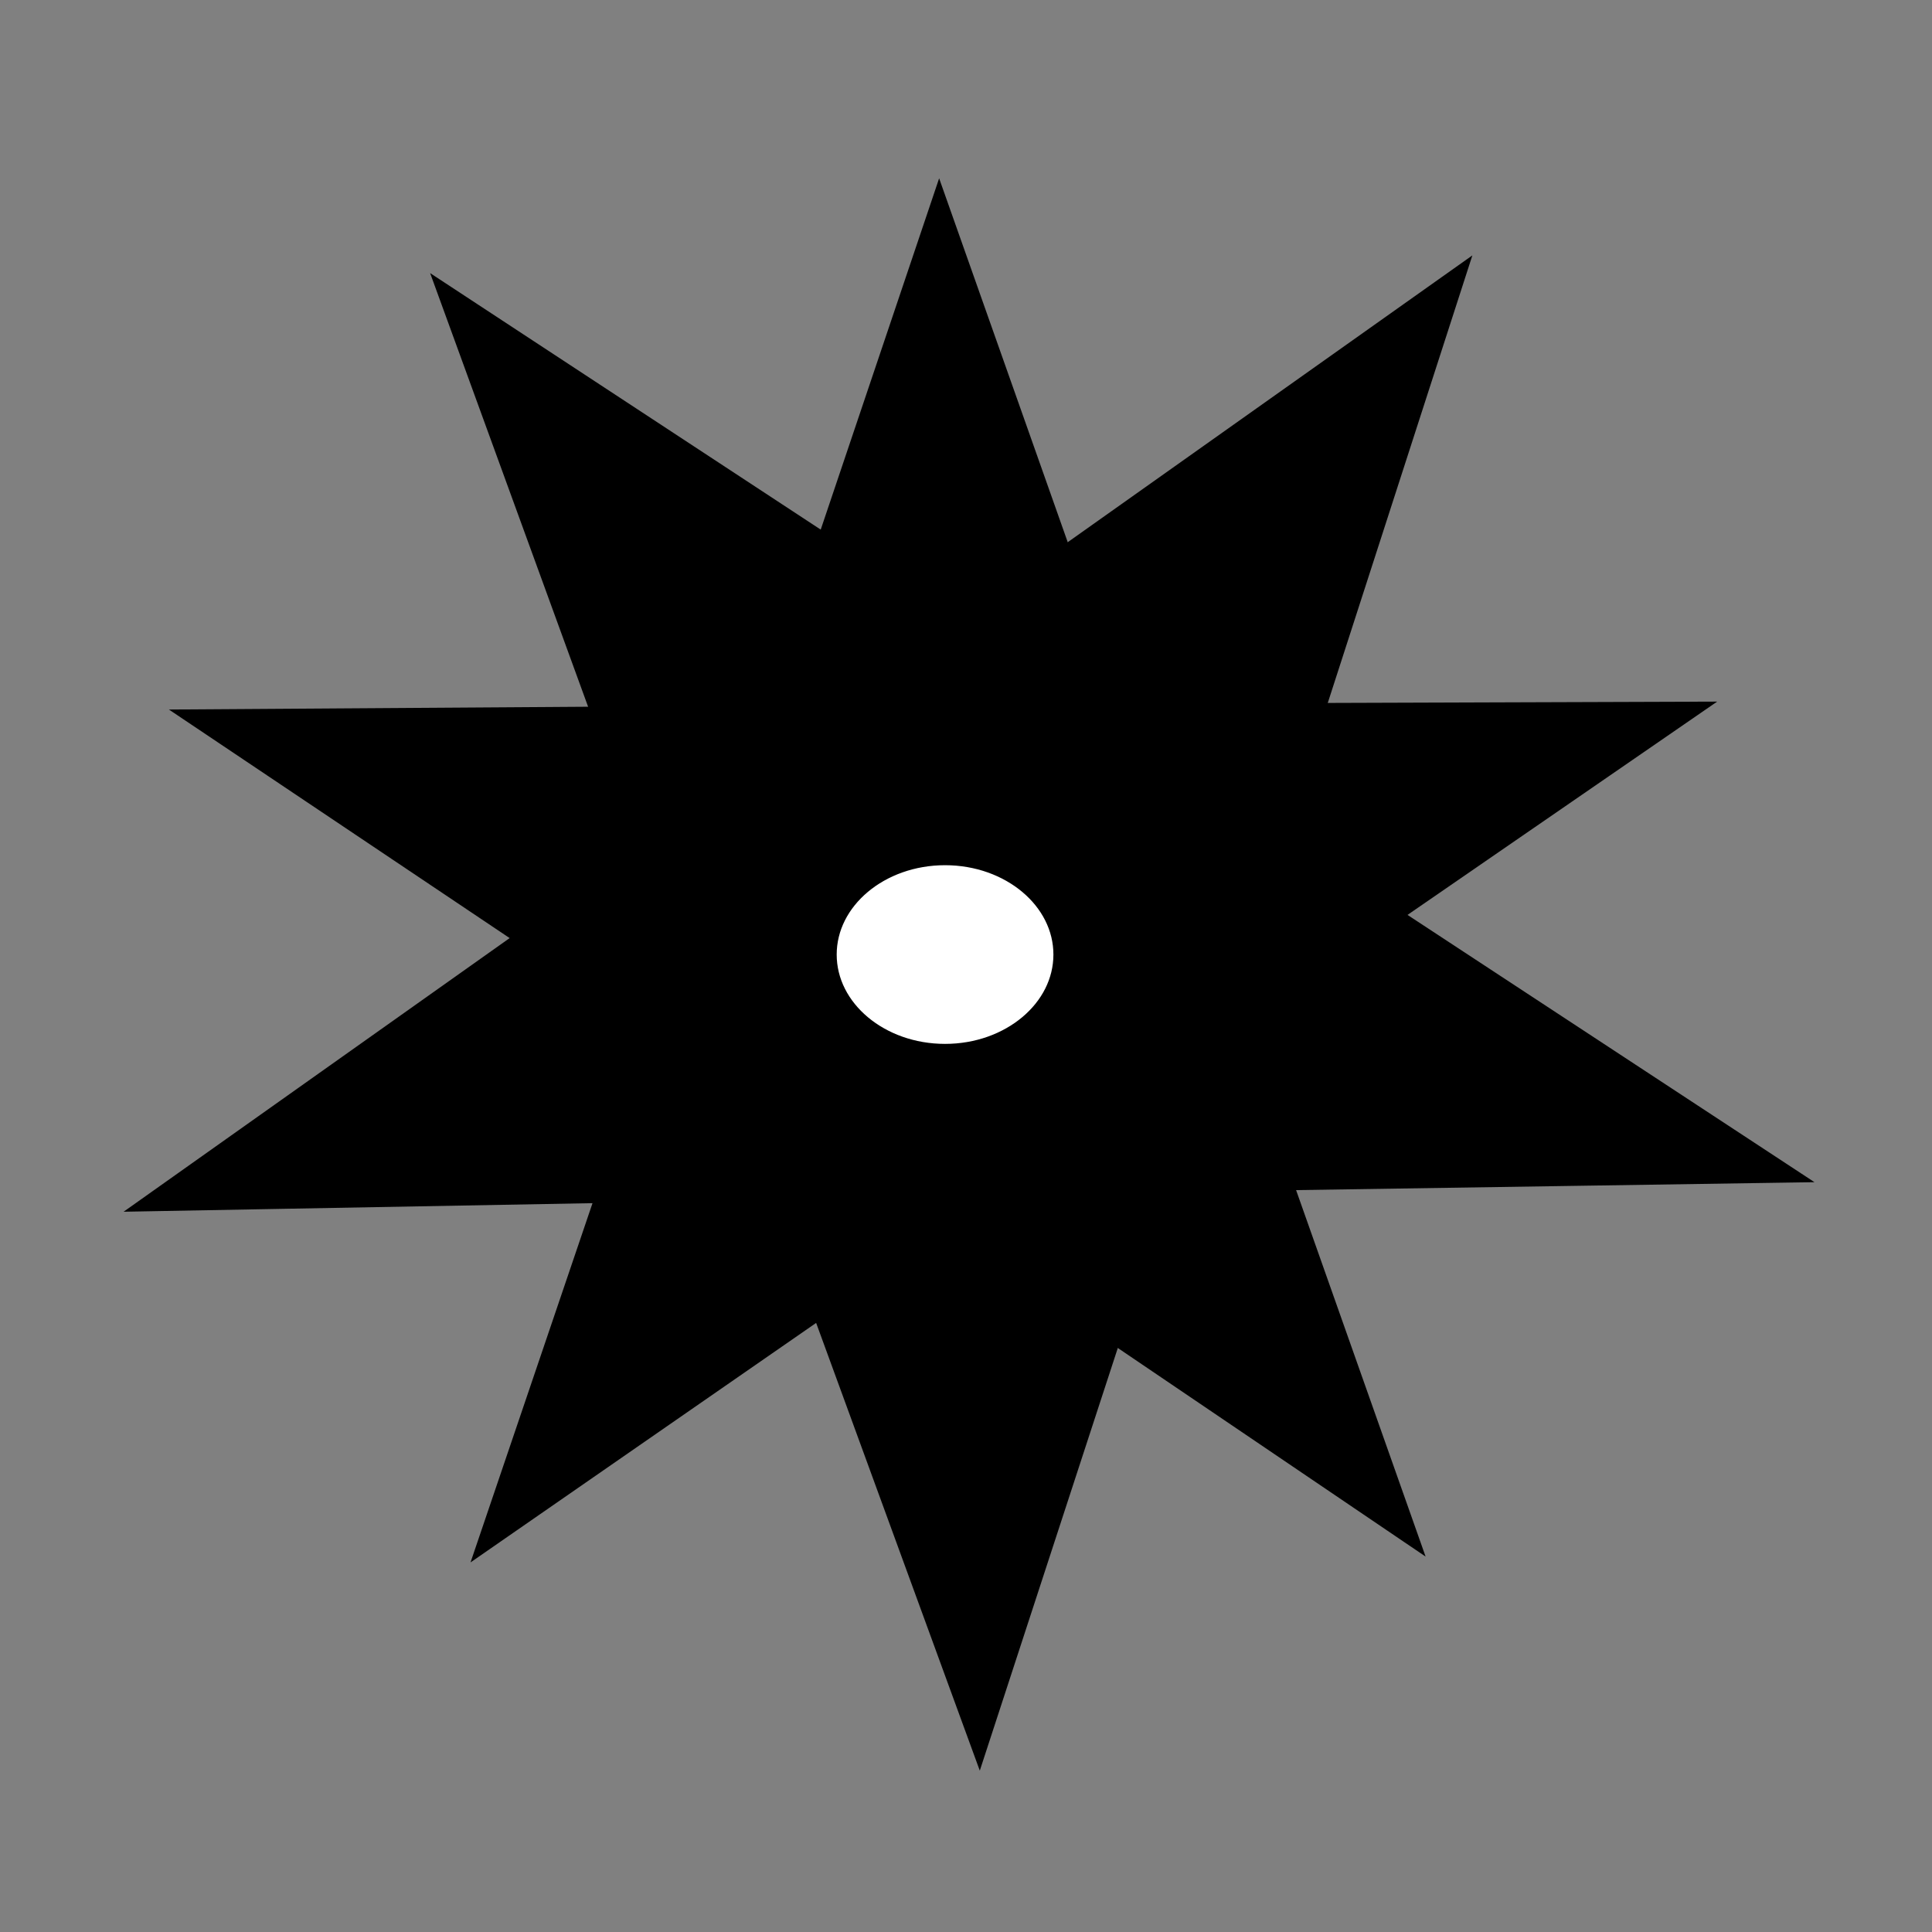<?xml version="1.0" encoding="UTF-8"?>
<!-- Uploaded to: SVG Repo, www.svgrepo.com, Generator: SVG Repo Mixer Tools -->
<svg width="800px" height="800px" version="1.1" viewBox="144 144 512 512" xmlns="http://www.w3.org/2000/svg">
 <rect x="144" y="144" width="512" height="512" fill="#808080" stroke="none"/>
 <defs>
  <clipPath id="b">
   <path d="m148.09 148.09h503.81v474.91h-503.81z"/>
  </clipPath>
  <clipPath id="a">
   <path d="m148.09 148.09h503.81v503.81h-503.81z"/>
  </clipPath>
 </defs>
 <path transform="matrix(5.038 0 0 5.038 148.09 148.09)" d="m58 48.7c0 4.198-4.074 7.6-9.1 7.6s-9.1-3.402-9.1-7.6 4.074-7.6 9.1-7.6 9.1 3.402 9.1 7.6" fill="none" stroke="#000000" stroke-miterlimit="10"/>
 <path d="m196.96 334.5 150.64-1.008 45.344-134.52 47.359 134.02 150.64-0.504-121.42 83.633 47.359 134.01-121.92-82.625-121.42 84.137 45.848-135.02z"/>
 <g clip-path="url(#b)">
  <path transform="matrix(5.038 0 0 5.038 148.09 148.09)" d="m9.7 37 29.9-0.2 9-26.7 9.4 26.6 29.9-0.1-24.1 16.6 9.4 26.6-24.2-16.4-24.1 16.7 9.1-26.8z" fill="none" stroke="#000000" stroke-miterlimit="10"/>
 </g>
 <path d="m262.96 222.66 135.02 88.672 131.49-93.203-47.859 148.12 135.02 88.672-164.75 2.519-48.367 148.12-53.402-146.11-165.25 3.023 131.5-93.207z"/>
 <g clip-path="url(#a)">
  <path transform="matrix(5.038 0 0 5.038 148.09 148.09)" d="m22.8 14.8 26.8 17.6 26.1-18.5-9.499 29.399 26.8 17.6-32.7 0.5-9.6 29.4-10.6-29-32.8 0.6 26.1-18.5z" fill="none" stroke="#000000" stroke-miterlimit="10"/>
 </g>
 <path transform="matrix(5.038 0 0 5.038 148.09 148.09)" d="m55.1 49.4c0 2.872-2.776 5.199-6.2 5.199s-6.2-2.328-6.2-5.199 2.776-5.2 6.2-5.2 6.2 2.328 6.2 5.2" fill="#ffffff" stroke="#000000" stroke-miterlimit="10"/>
</svg>